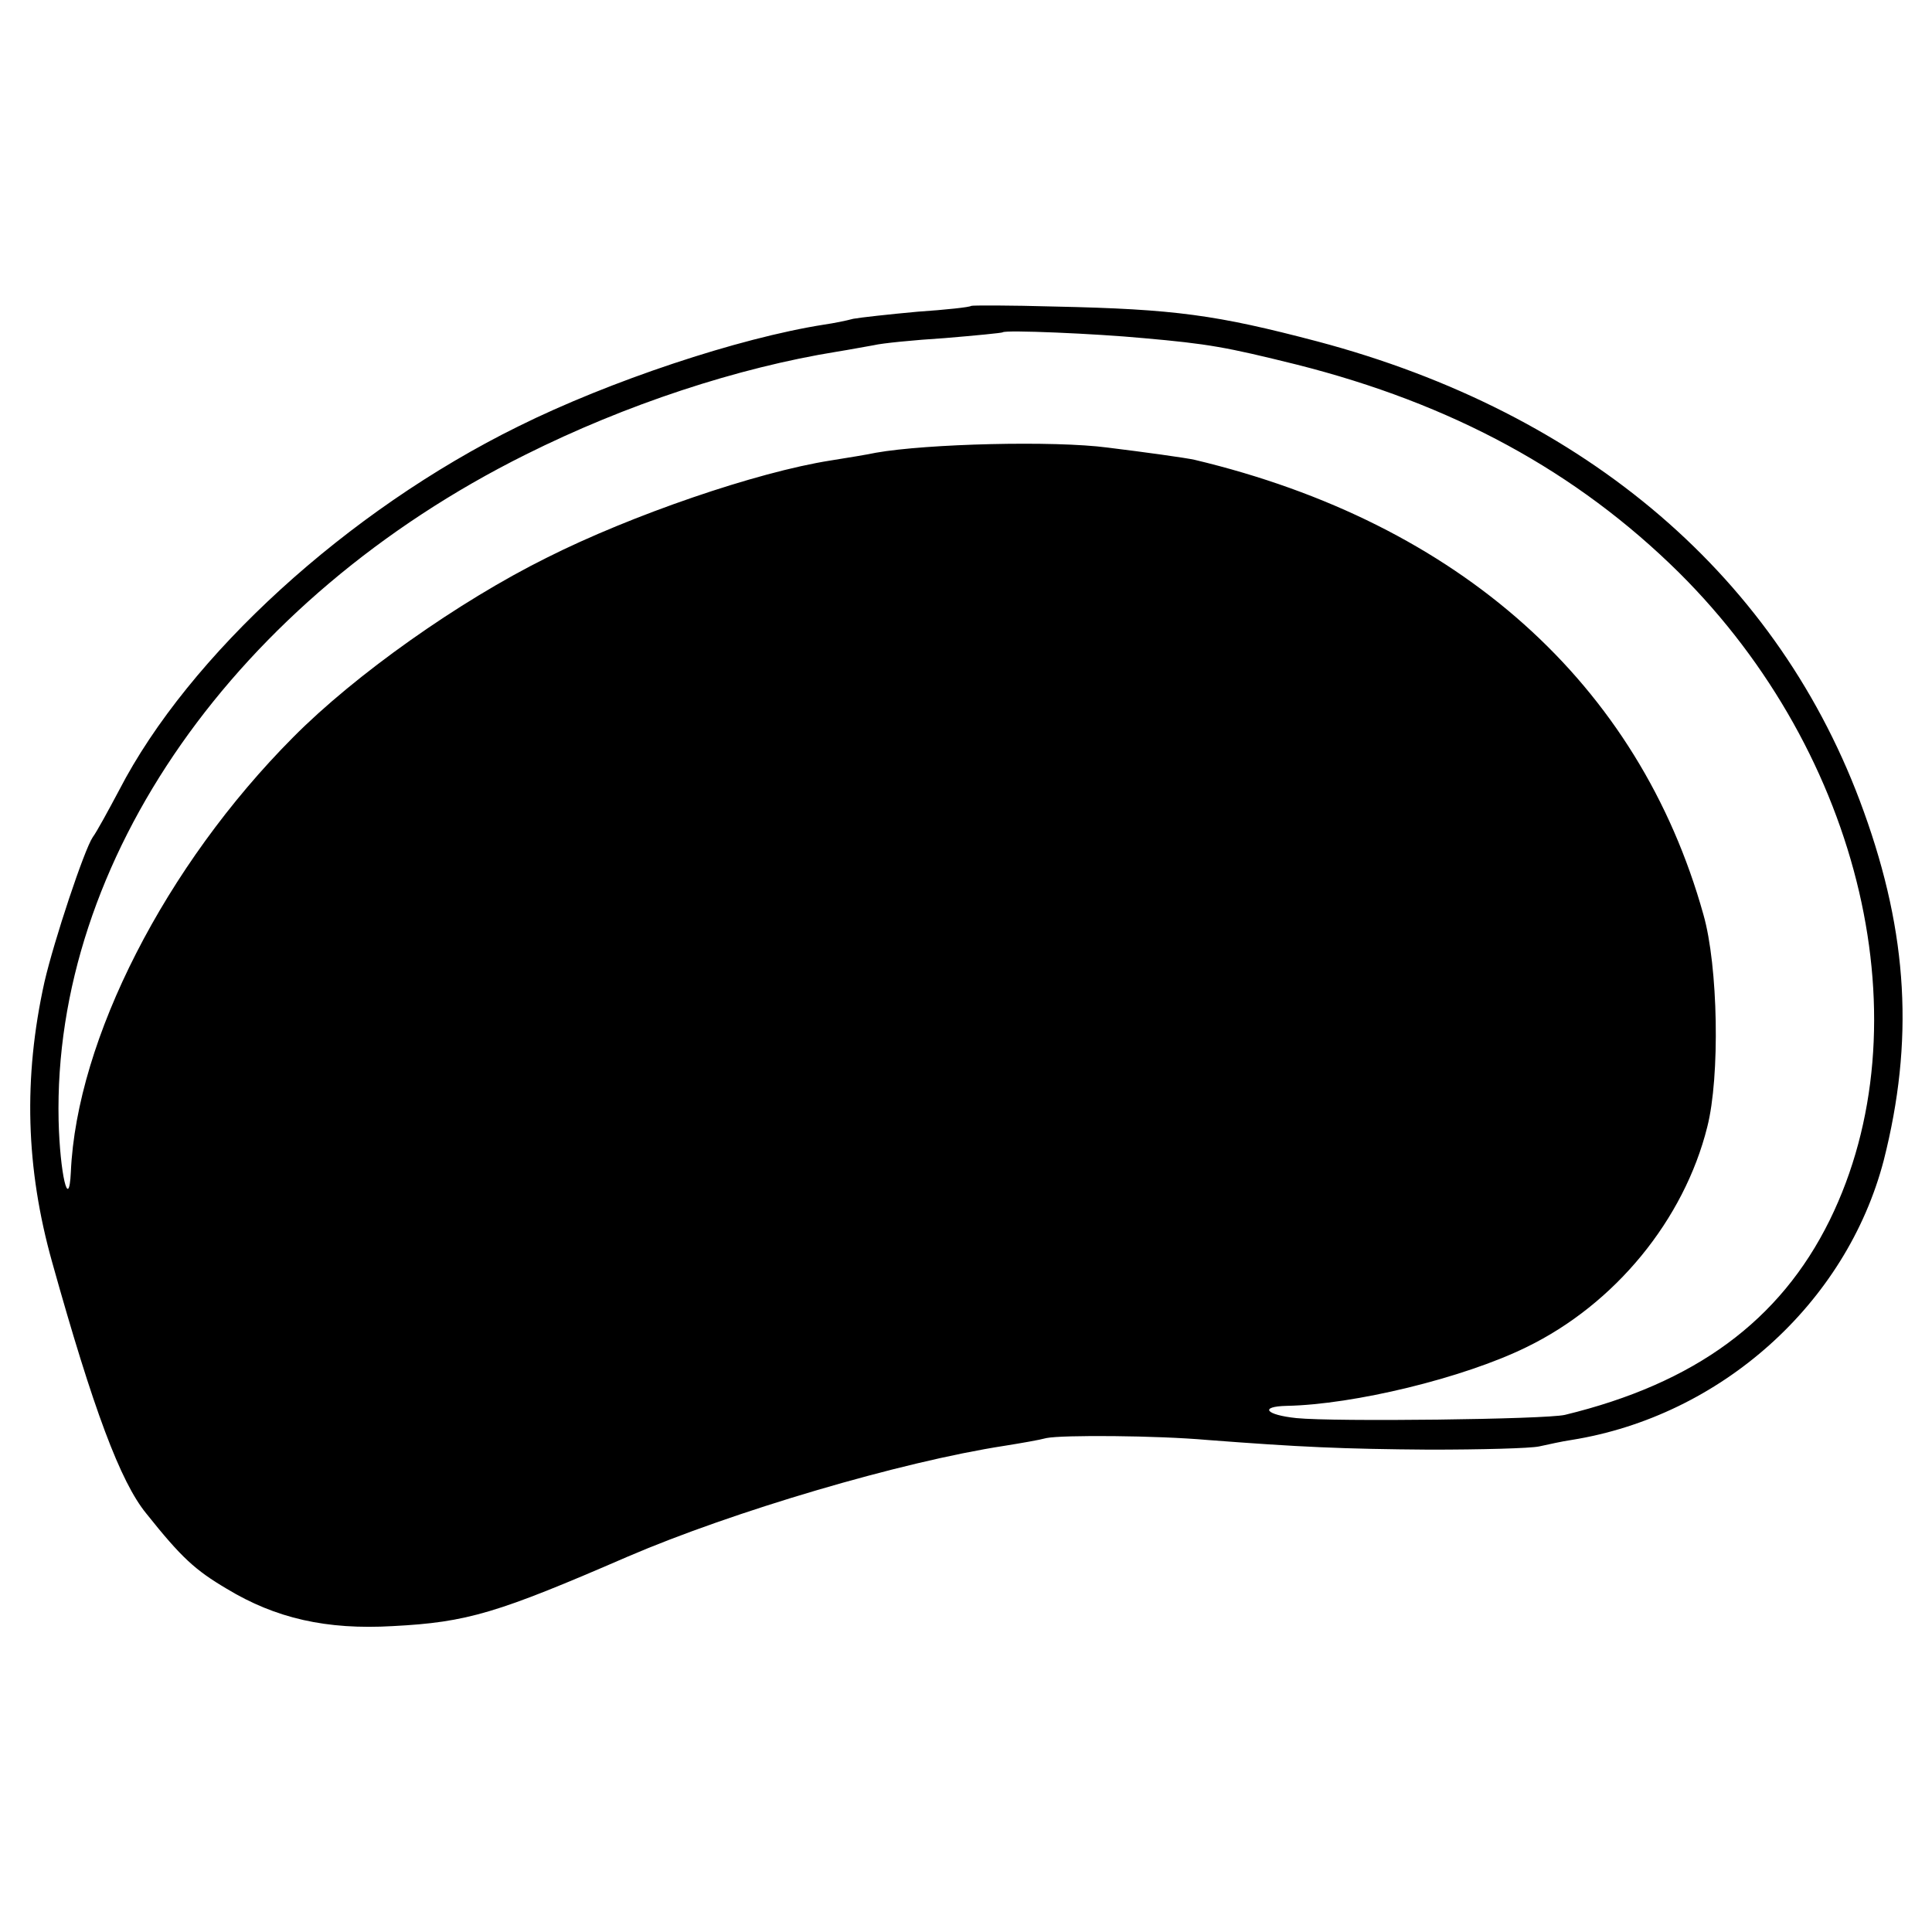 <?xml version="1.0" standalone="no"?>
<!DOCTYPE svg PUBLIC "-//W3C//DTD SVG 20010904//EN"
 "http://www.w3.org/TR/2001/REC-SVG-20010904/DTD/svg10.dtd">
<svg version="1.0" xmlns="http://www.w3.org/2000/svg"
 width="300pt" height="300pt" viewBox="0 0 300 300"
 preserveAspectRatio="xMidYMid meet">
<g transform="translate(0,300) scale(0.1,-0.1)"
fill="#000000" stroke="none">
<path d="M1508 2525 c-2 -2 -39 -6 -83 -9 -44 -4 -89 -9 -100 -11 -11 -3 -31
-7 -45 -9 -134 -21 -334 -88 -475 -158 -266 -131 -512 -356 -620 -565 -17 -32
-35 -65 -41 -73 -13 -19 -60 -160 -75 -225 -33 -149 -29 -289 12 -435 64 -229
106 -341 146 -390 55 -69 76 -88 125 -117 76 -46 155 -64 258 -58 116 6 162
20 365 108 163 70 423 147 585 172 25 4 54 9 65 12 25 5 171 4 250 -3 144 -11
209 -14 345 -15 80 0 156 2 170 5 14 3 36 8 50 10 232 37 427 212 485 434 47
185 38 351 -31 542 -130 362 -430 619 -849 730 -156 41 -220 50 -407 54 -70 2
-129 2 -130 1z m267 -50 c102 -9 129 -14 238 -41 242 -61 435 -166 594 -323
285 -283 383 -703 234 -1006 -77 -156 -209 -253 -411 -302 -30 -7 -358 -11
-417 -5 -48 5 -58 18 -15 19 104 2 274 43 372 91 138 67 245 198 281 342 20
78 17 250 -6 330 -100 358 -379 608 -790 706 -13 3 -78 12 -135 19 -83 11
-281 6 -360 -8 -14 -3 -45 -8 -70 -12 -115 -18 -310 -85 -441 -151 -137 -68
-298 -182 -394 -279 -198 -199 -336 -469 -345 -675 -3 -63 -17 -2 -19 80 -9
404 275 810 725 1034 156 78 329 135 484 160 19 3 45 8 57 10 12 3 62 8 110
11 48 4 89 8 90 9 4 4 144 -2 218 -9z"/>
</g>
</svg>
